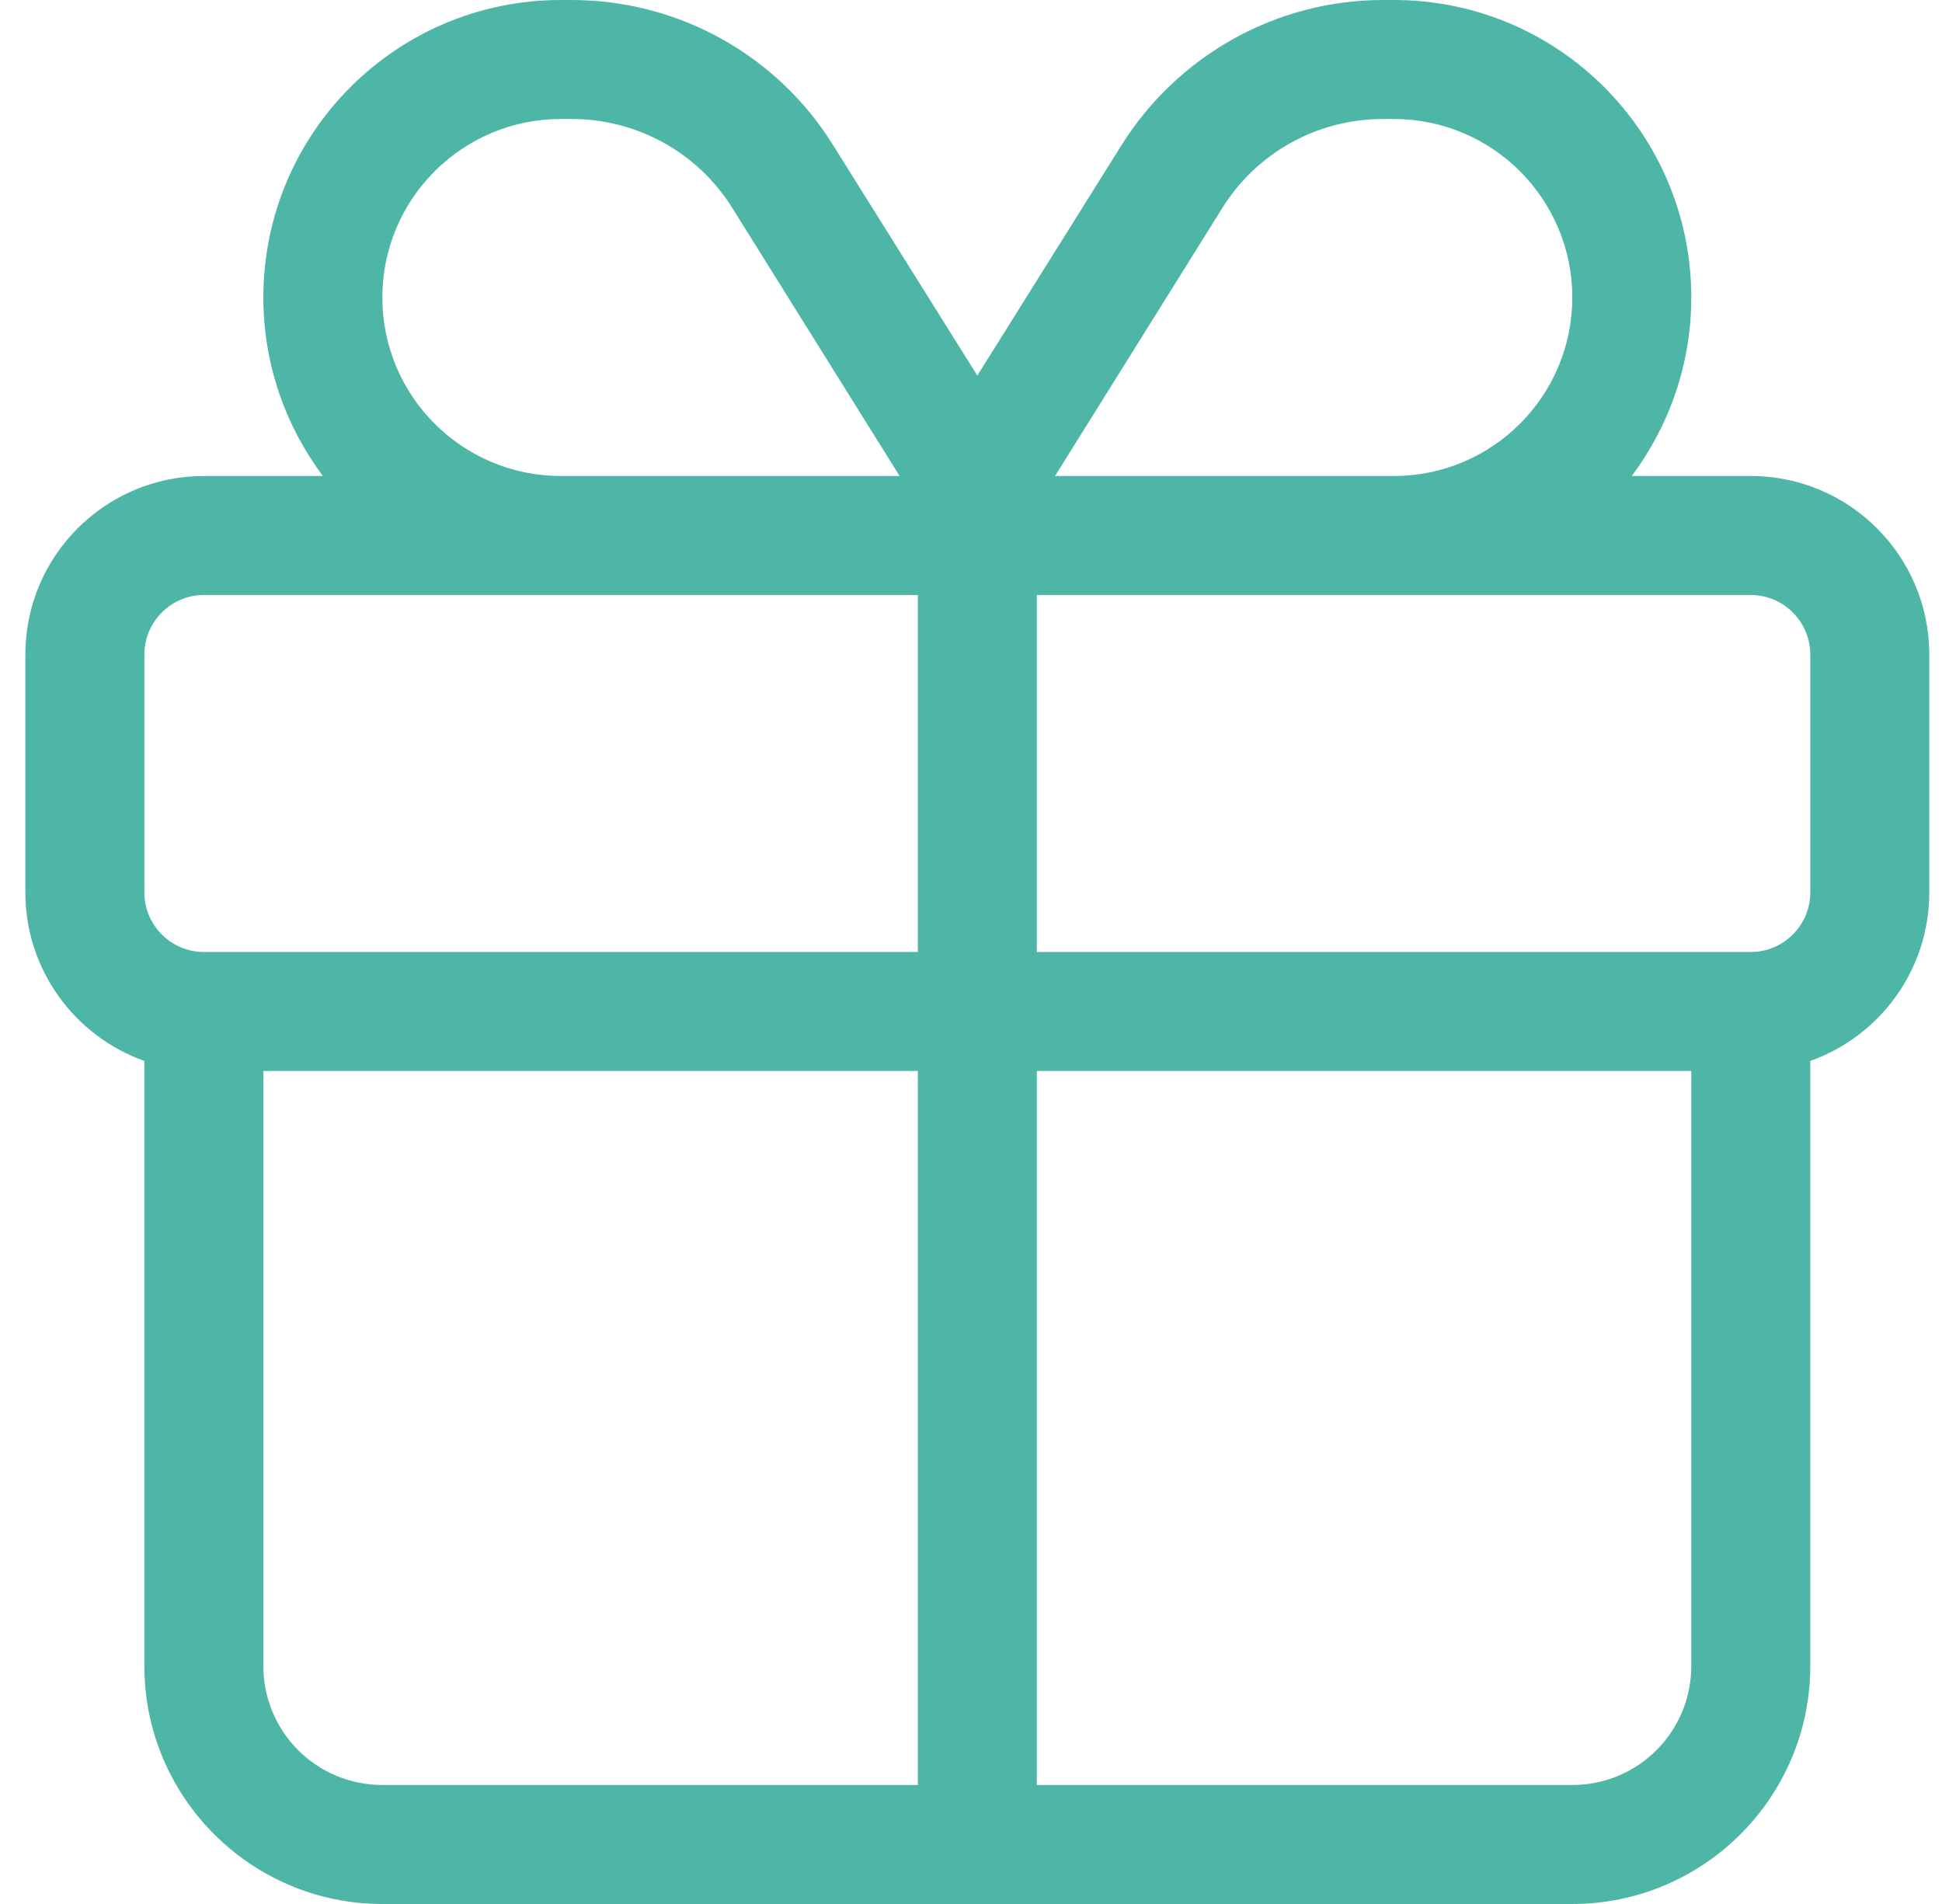 <svg width="51" height="50" viewBox="0 0 51 50" fill="none" xmlns="http://www.w3.org/2000/svg">
<path d="M36.32 3.125C34.602 3.125 33.01 4.004 32.102 5.459L27.707 12.5H28.791H36.603C39.191 12.5 41.291 10.4 41.291 7.812C41.291 5.225 39.191 3.125 36.603 3.125H36.32ZM23.625 12.5L19.23 5.459C18.322 4.004 16.73 3.125 15.012 3.125H14.729C12.141 3.125 10.041 5.225 10.041 7.812C10.041 10.4 12.141 12.5 14.729 12.5H22.541H23.625ZM25.666 9.863L29.455 3.809C30.939 1.445 33.527 0 36.32 0H36.603C40.92 0 44.416 3.496 44.416 7.812C44.416 9.57 43.83 11.191 42.853 12.5H45.978C48.566 12.5 50.666 14.6 50.666 17.188V23.438C50.666 25.479 49.357 27.217 47.541 27.861V28.125V43.75C47.541 47.197 44.738 50 41.291 50H10.041C6.594 50 3.791 47.197 3.791 43.75V28.125V27.861C1.975 27.217 0.666 25.479 0.666 23.438V17.188C0.666 14.6 2.766 12.5 5.354 12.5H8.479C7.502 11.191 6.916 9.57 6.916 7.812C6.916 3.496 10.412 0 14.729 0H15.012C17.805 0 20.402 1.436 21.877 3.809L25.666 9.863ZM14.729 15.625H5.354C4.494 15.625 3.791 16.328 3.791 17.188V23.438C3.791 24.297 4.494 25 5.354 25H6.916H24.104V15.625H22.541H14.729ZM27.229 15.625V25H44.416H45.978C46.838 25 47.541 24.297 47.541 23.438V17.188C47.541 16.328 46.838 15.625 45.978 15.625H36.603H28.791H27.229ZM24.104 28.125H6.916V43.75C6.916 45.478 8.312 46.875 10.041 46.875H24.104V28.125ZM27.229 46.875H41.291C43.02 46.875 44.416 45.478 44.416 43.75V28.125H27.229V46.875Z" fill="#4EB6A7"/>
</svg>
